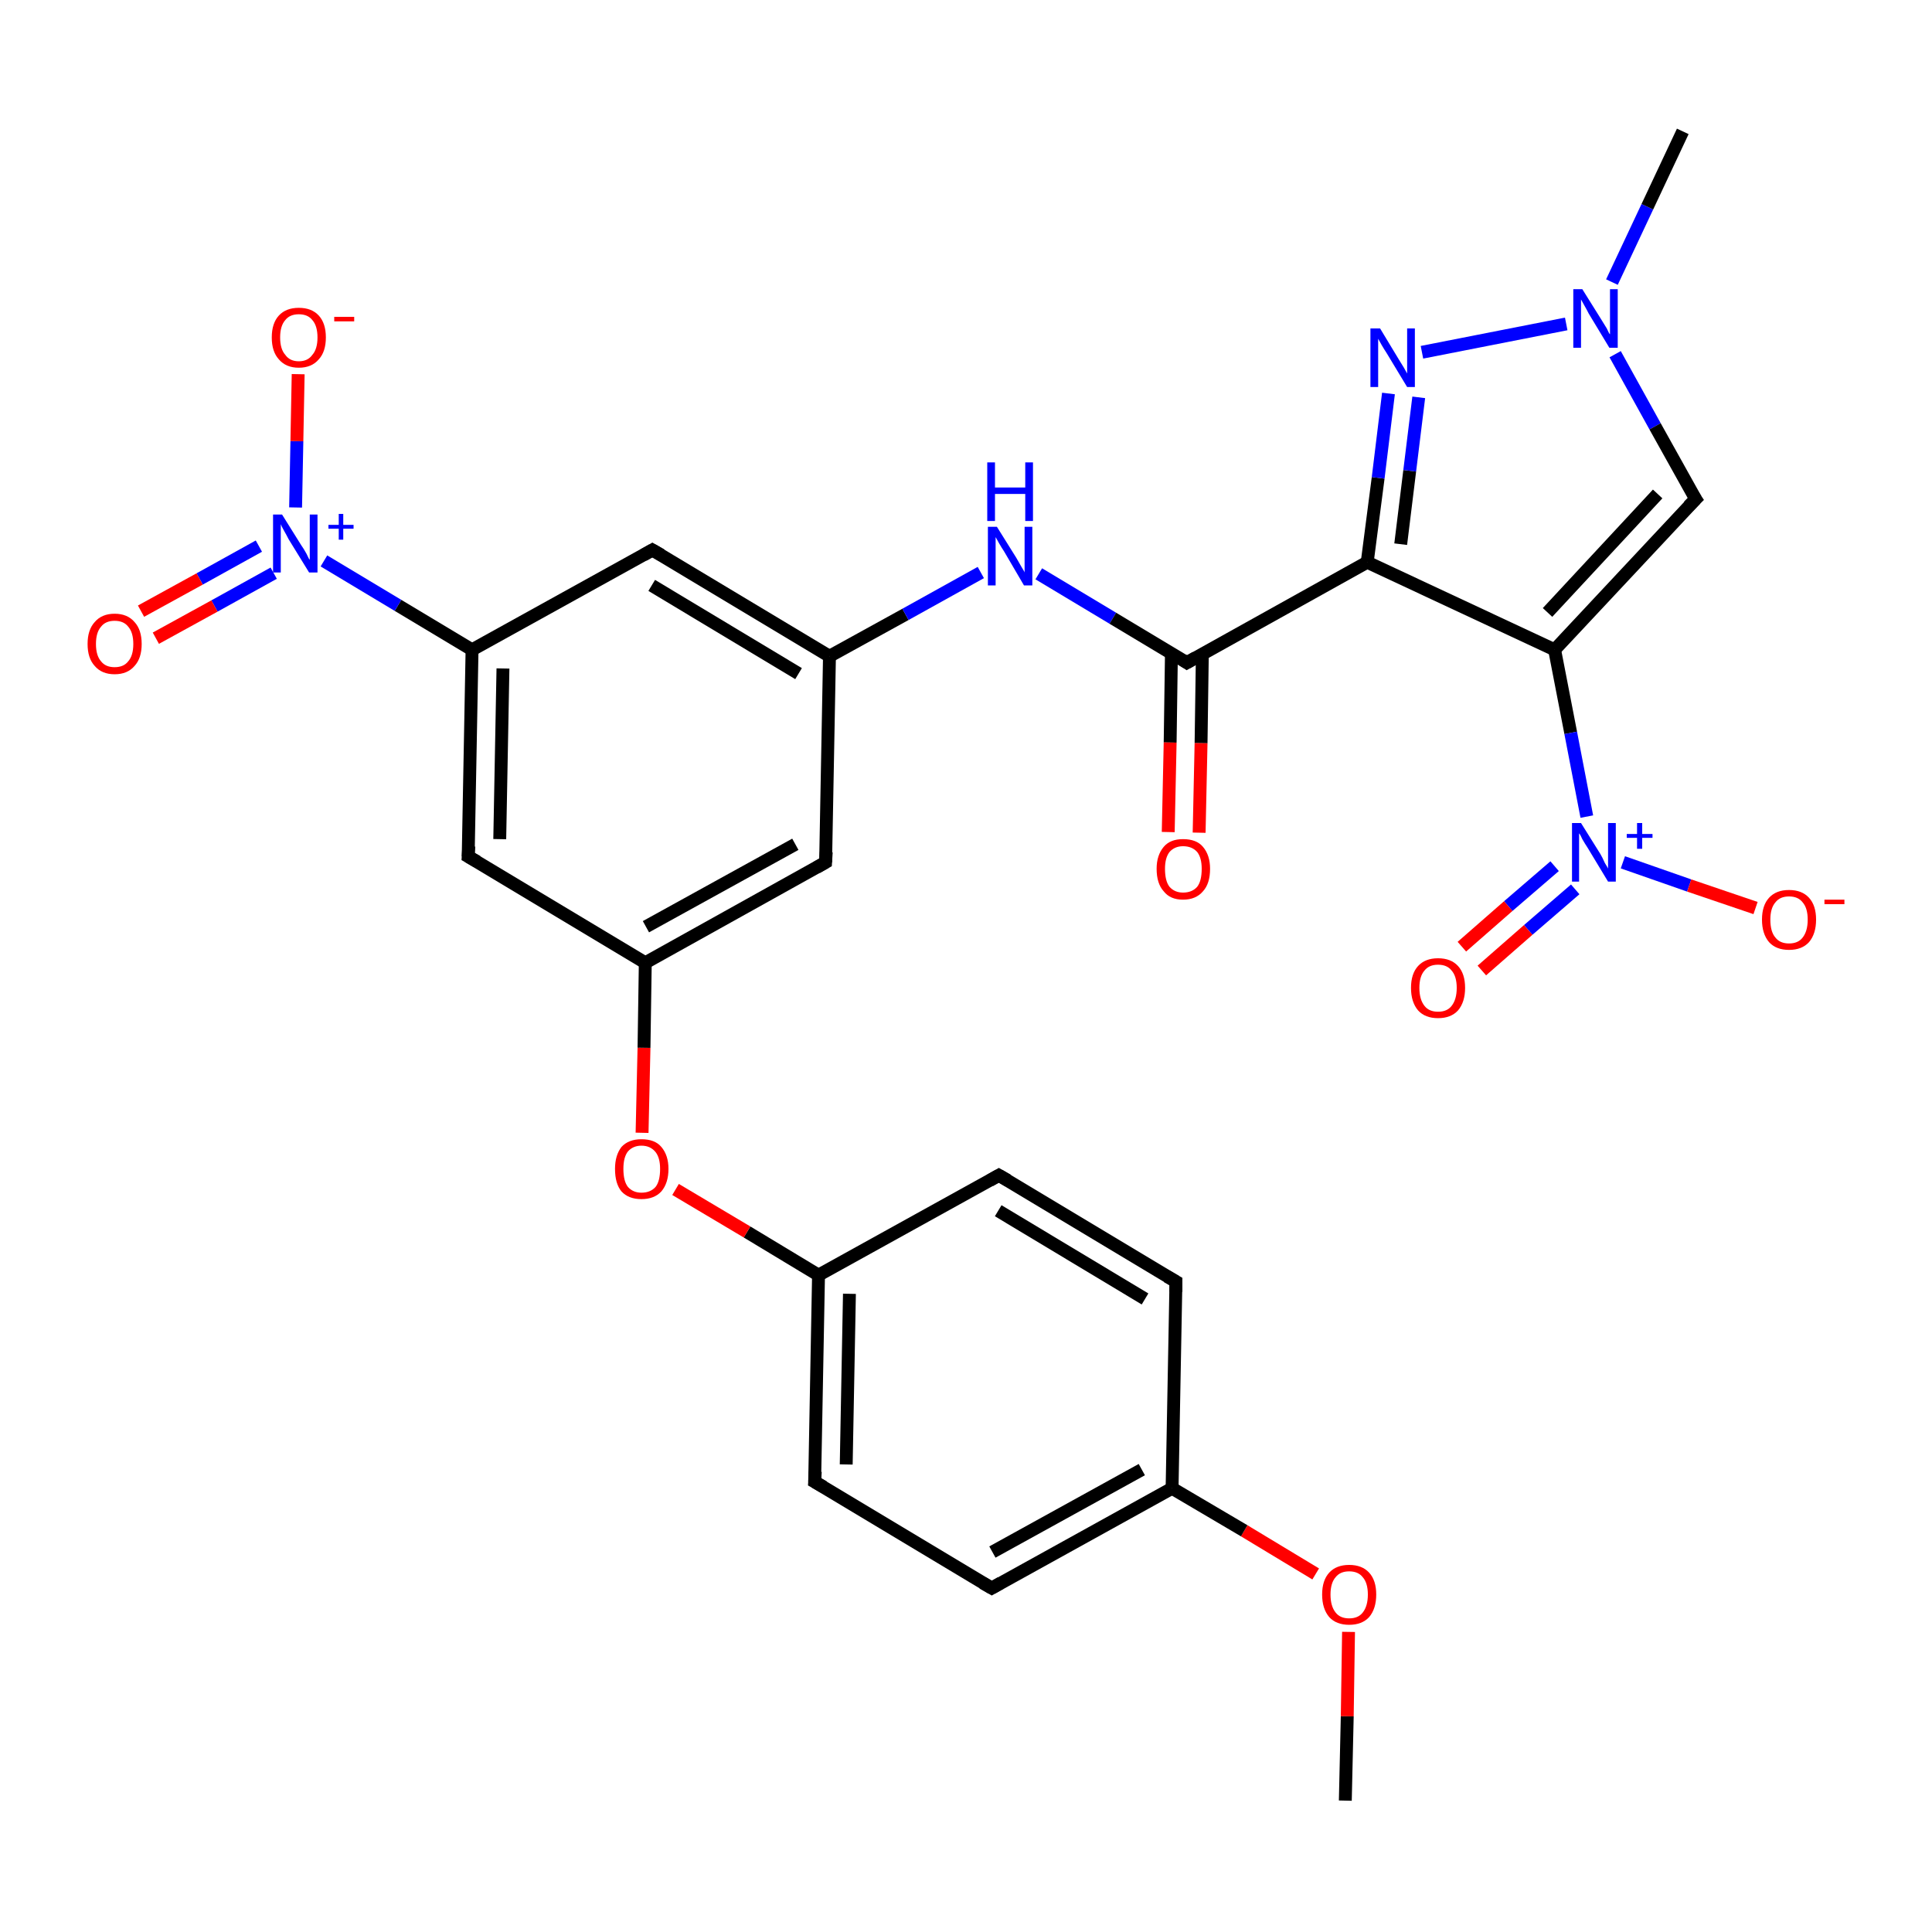 <?xml version='1.0' encoding='iso-8859-1'?>
<svg version='1.1' baseProfile='full'
              xmlns='http://www.w3.org/2000/svg'
                      xmlns:rdkit='http://www.rdkit.org/xml'
                      xmlns:xlink='http://www.w3.org/1999/xlink'
                  xml:space='preserve'
width='300px' height='300px' viewBox='0 0 300 300'>
<!-- END OF HEADER -->
<rect style='opacity:1.0;fill:#FFFFFF;stroke:none' width='300.0' height='300.0' x='0.0' y='0.0'> </rect>
<path class='bond-0 atom-0 atom-1' d='M 208.9,279.6 L 209.2,266.5' style='fill:none;fill-rule:evenodd;stroke:#000000;stroke-width:2.0px;stroke-linecap:butt;stroke-linejoin:miter;stroke-opacity:1' />
<path class='bond-0 atom-0 atom-1' d='M 209.2,266.5 L 209.4,253.4' style='fill:none;fill-rule:evenodd;stroke:#FF0000;stroke-width:2.0px;stroke-linecap:butt;stroke-linejoin:miter;stroke-opacity:1' />
<path class='bond-1 atom-1 atom-2' d='M 204.3,244.4 L 193.2,237.7' style='fill:none;fill-rule:evenodd;stroke:#FF0000;stroke-width:2.0px;stroke-linecap:butt;stroke-linejoin:miter;stroke-opacity:1' />
<path class='bond-1 atom-1 atom-2' d='M 193.2,237.7 L 182.0,231.1' style='fill:none;fill-rule:evenodd;stroke:#000000;stroke-width:2.0px;stroke-linecap:butt;stroke-linejoin:miter;stroke-opacity:1' />
<path class='bond-2 atom-2 atom-3' d='M 182.0,231.1 L 154.0,246.6' style='fill:none;fill-rule:evenodd;stroke:#000000;stroke-width:2.0px;stroke-linecap:butt;stroke-linejoin:miter;stroke-opacity:1' />
<path class='bond-2 atom-2 atom-3' d='M 177.3,228.2 L 154.1,241.0' style='fill:none;fill-rule:evenodd;stroke:#000000;stroke-width:2.0px;stroke-linecap:butt;stroke-linejoin:miter;stroke-opacity:1' />
<path class='bond-3 atom-3 atom-4' d='M 154.0,246.6 L 126.5,230.1' style='fill:none;fill-rule:evenodd;stroke:#000000;stroke-width:2.0px;stroke-linecap:butt;stroke-linejoin:miter;stroke-opacity:1' />
<path class='bond-4 atom-4 atom-5' d='M 126.5,230.1 L 127.1,198.0' style='fill:none;fill-rule:evenodd;stroke:#000000;stroke-width:2.0px;stroke-linecap:butt;stroke-linejoin:miter;stroke-opacity:1' />
<path class='bond-4 atom-4 atom-5' d='M 131.4,227.4 L 131.9,200.9' style='fill:none;fill-rule:evenodd;stroke:#000000;stroke-width:2.0px;stroke-linecap:butt;stroke-linejoin:miter;stroke-opacity:1' />
<path class='bond-5 atom-5 atom-6' d='M 127.1,198.0 L 116.0,191.3' style='fill:none;fill-rule:evenodd;stroke:#000000;stroke-width:2.0px;stroke-linecap:butt;stroke-linejoin:miter;stroke-opacity:1' />
<path class='bond-5 atom-5 atom-6' d='M 116.0,191.3 L 104.9,184.7' style='fill:none;fill-rule:evenodd;stroke:#FF0000;stroke-width:2.0px;stroke-linecap:butt;stroke-linejoin:miter;stroke-opacity:1' />
<path class='bond-6 atom-6 atom-7' d='M 99.7,175.9 L 100.0,162.7' style='fill:none;fill-rule:evenodd;stroke:#FF0000;stroke-width:2.0px;stroke-linecap:butt;stroke-linejoin:miter;stroke-opacity:1' />
<path class='bond-6 atom-6 atom-7' d='M 100.0,162.7 L 100.2,149.5' style='fill:none;fill-rule:evenodd;stroke:#000000;stroke-width:2.0px;stroke-linecap:butt;stroke-linejoin:miter;stroke-opacity:1' />
<path class='bond-7 atom-7 atom-8' d='M 100.2,149.5 L 128.2,133.9' style='fill:none;fill-rule:evenodd;stroke:#000000;stroke-width:2.0px;stroke-linecap:butt;stroke-linejoin:miter;stroke-opacity:1' />
<path class='bond-7 atom-7 atom-8' d='M 100.3,143.9 L 123.5,131.1' style='fill:none;fill-rule:evenodd;stroke:#000000;stroke-width:2.0px;stroke-linecap:butt;stroke-linejoin:miter;stroke-opacity:1' />
<path class='bond-8 atom-8 atom-9' d='M 128.2,133.9 L 128.8,101.9' style='fill:none;fill-rule:evenodd;stroke:#000000;stroke-width:2.0px;stroke-linecap:butt;stroke-linejoin:miter;stroke-opacity:1' />
<path class='bond-9 atom-9 atom-10' d='M 128.8,101.9 L 140.6,95.4' style='fill:none;fill-rule:evenodd;stroke:#000000;stroke-width:2.0px;stroke-linecap:butt;stroke-linejoin:miter;stroke-opacity:1' />
<path class='bond-9 atom-9 atom-10' d='M 140.6,95.4 L 152.3,88.9' style='fill:none;fill-rule:evenodd;stroke:#0000FF;stroke-width:2.0px;stroke-linecap:butt;stroke-linejoin:miter;stroke-opacity:1' />
<path class='bond-10 atom-10 atom-11' d='M 161.3,89.1 L 172.8,96.0' style='fill:none;fill-rule:evenodd;stroke:#0000FF;stroke-width:2.0px;stroke-linecap:butt;stroke-linejoin:miter;stroke-opacity:1' />
<path class='bond-10 atom-10 atom-11' d='M 172.8,96.0 L 184.3,102.9' style='fill:none;fill-rule:evenodd;stroke:#000000;stroke-width:2.0px;stroke-linecap:butt;stroke-linejoin:miter;stroke-opacity:1' />
<path class='bond-11 atom-11 atom-12' d='M 181.9,101.4 L 181.7,115.3' style='fill:none;fill-rule:evenodd;stroke:#000000;stroke-width:2.0px;stroke-linecap:butt;stroke-linejoin:miter;stroke-opacity:1' />
<path class='bond-11 atom-11 atom-12' d='M 181.7,115.3 L 181.4,129.2' style='fill:none;fill-rule:evenodd;stroke:#FF0000;stroke-width:2.0px;stroke-linecap:butt;stroke-linejoin:miter;stroke-opacity:1' />
<path class='bond-11 atom-11 atom-12' d='M 186.7,101.5 L 186.5,115.4' style='fill:none;fill-rule:evenodd;stroke:#000000;stroke-width:2.0px;stroke-linecap:butt;stroke-linejoin:miter;stroke-opacity:1' />
<path class='bond-11 atom-11 atom-12' d='M 186.5,115.4 L 186.2,129.3' style='fill:none;fill-rule:evenodd;stroke:#FF0000;stroke-width:2.0px;stroke-linecap:butt;stroke-linejoin:miter;stroke-opacity:1' />
<path class='bond-12 atom-11 atom-13' d='M 184.3,102.9 L 212.3,87.3' style='fill:none;fill-rule:evenodd;stroke:#000000;stroke-width:2.0px;stroke-linecap:butt;stroke-linejoin:miter;stroke-opacity:1' />
<path class='bond-13 atom-13 atom-14' d='M 212.3,87.3 L 214.0,74.2' style='fill:none;fill-rule:evenodd;stroke:#000000;stroke-width:2.0px;stroke-linecap:butt;stroke-linejoin:miter;stroke-opacity:1' />
<path class='bond-13 atom-13 atom-14' d='M 214.0,74.2 L 215.6,61.1' style='fill:none;fill-rule:evenodd;stroke:#0000FF;stroke-width:2.0px;stroke-linecap:butt;stroke-linejoin:miter;stroke-opacity:1' />
<path class='bond-13 atom-13 atom-14' d='M 217.5,84.5 L 218.9,73.1' style='fill:none;fill-rule:evenodd;stroke:#000000;stroke-width:2.0px;stroke-linecap:butt;stroke-linejoin:miter;stroke-opacity:1' />
<path class='bond-13 atom-13 atom-14' d='M 218.9,73.1 L 220.3,61.7' style='fill:none;fill-rule:evenodd;stroke:#0000FF;stroke-width:2.0px;stroke-linecap:butt;stroke-linejoin:miter;stroke-opacity:1' />
<path class='bond-14 atom-14 atom-15' d='M 220.8,54.7 L 243.2,50.3' style='fill:none;fill-rule:evenodd;stroke:#0000FF;stroke-width:2.0px;stroke-linecap:butt;stroke-linejoin:miter;stroke-opacity:1' />
<path class='bond-15 atom-15 atom-16' d='M 250.3,43.8 L 255.8,32.1' style='fill:none;fill-rule:evenodd;stroke:#0000FF;stroke-width:2.0px;stroke-linecap:butt;stroke-linejoin:miter;stroke-opacity:1' />
<path class='bond-15 atom-15 atom-16' d='M 255.8,32.1 L 261.3,20.4' style='fill:none;fill-rule:evenodd;stroke:#000000;stroke-width:2.0px;stroke-linecap:butt;stroke-linejoin:miter;stroke-opacity:1' />
<path class='bond-16 atom-15 atom-17' d='M 250.8,55.0 L 257.0,66.2' style='fill:none;fill-rule:evenodd;stroke:#0000FF;stroke-width:2.0px;stroke-linecap:butt;stroke-linejoin:miter;stroke-opacity:1' />
<path class='bond-16 atom-15 atom-17' d='M 257.0,66.2 L 263.3,77.5' style='fill:none;fill-rule:evenodd;stroke:#000000;stroke-width:2.0px;stroke-linecap:butt;stroke-linejoin:miter;stroke-opacity:1' />
<path class='bond-17 atom-17 atom-18' d='M 263.3,77.5 L 241.4,100.9' style='fill:none;fill-rule:evenodd;stroke:#000000;stroke-width:2.0px;stroke-linecap:butt;stroke-linejoin:miter;stroke-opacity:1' />
<path class='bond-17 atom-17 atom-18' d='M 257.4,76.7 L 240.3,95.1' style='fill:none;fill-rule:evenodd;stroke:#000000;stroke-width:2.0px;stroke-linecap:butt;stroke-linejoin:miter;stroke-opacity:1' />
<path class='bond-18 atom-18 atom-19' d='M 241.4,100.9 L 243.9,113.8' style='fill:none;fill-rule:evenodd;stroke:#000000;stroke-width:2.0px;stroke-linecap:butt;stroke-linejoin:miter;stroke-opacity:1' />
<path class='bond-18 atom-18 atom-19' d='M 243.9,113.8 L 246.4,126.8' style='fill:none;fill-rule:evenodd;stroke:#0000FF;stroke-width:2.0px;stroke-linecap:butt;stroke-linejoin:miter;stroke-opacity:1' />
<path class='bond-19 atom-19 atom-20' d='M 252.0,133.9 L 262.3,137.5' style='fill:none;fill-rule:evenodd;stroke:#0000FF;stroke-width:2.0px;stroke-linecap:butt;stroke-linejoin:miter;stroke-opacity:1' />
<path class='bond-19 atom-19 atom-20' d='M 262.3,137.5 L 272.6,141.0' style='fill:none;fill-rule:evenodd;stroke:#FF0000;stroke-width:2.0px;stroke-linecap:butt;stroke-linejoin:miter;stroke-opacity:1' />
<path class='bond-20 atom-19 atom-21' d='M 241.4,134.5 L 234.2,140.7' style='fill:none;fill-rule:evenodd;stroke:#0000FF;stroke-width:2.0px;stroke-linecap:butt;stroke-linejoin:miter;stroke-opacity:1' />
<path class='bond-20 atom-19 atom-21' d='M 234.2,140.7 L 227.0,147.0' style='fill:none;fill-rule:evenodd;stroke:#FF0000;stroke-width:2.0px;stroke-linecap:butt;stroke-linejoin:miter;stroke-opacity:1' />
<path class='bond-20 atom-19 atom-21' d='M 244.6,138.1 L 237.3,144.4' style='fill:none;fill-rule:evenodd;stroke:#0000FF;stroke-width:2.0px;stroke-linecap:butt;stroke-linejoin:miter;stroke-opacity:1' />
<path class='bond-20 atom-19 atom-21' d='M 237.3,144.4 L 230.1,150.7' style='fill:none;fill-rule:evenodd;stroke:#FF0000;stroke-width:2.0px;stroke-linecap:butt;stroke-linejoin:miter;stroke-opacity:1' />
<path class='bond-21 atom-9 atom-22' d='M 128.8,101.9 L 101.3,85.4' style='fill:none;fill-rule:evenodd;stroke:#000000;stroke-width:2.0px;stroke-linecap:butt;stroke-linejoin:miter;stroke-opacity:1' />
<path class='bond-21 atom-9 atom-22' d='M 124.0,104.6 L 101.2,90.9' style='fill:none;fill-rule:evenodd;stroke:#000000;stroke-width:2.0px;stroke-linecap:butt;stroke-linejoin:miter;stroke-opacity:1' />
<path class='bond-22 atom-22 atom-23' d='M 101.3,85.4 L 73.3,100.9' style='fill:none;fill-rule:evenodd;stroke:#000000;stroke-width:2.0px;stroke-linecap:butt;stroke-linejoin:miter;stroke-opacity:1' />
<path class='bond-23 atom-23 atom-24' d='M 73.3,100.9 L 72.7,133.0' style='fill:none;fill-rule:evenodd;stroke:#000000;stroke-width:2.0px;stroke-linecap:butt;stroke-linejoin:miter;stroke-opacity:1' />
<path class='bond-23 atom-23 atom-24' d='M 78.1,103.8 L 77.6,130.3' style='fill:none;fill-rule:evenodd;stroke:#000000;stroke-width:2.0px;stroke-linecap:butt;stroke-linejoin:miter;stroke-opacity:1' />
<path class='bond-24 atom-23 atom-25' d='M 73.3,100.9 L 61.8,94.0' style='fill:none;fill-rule:evenodd;stroke:#000000;stroke-width:2.0px;stroke-linecap:butt;stroke-linejoin:miter;stroke-opacity:1' />
<path class='bond-24 atom-23 atom-25' d='M 61.8,94.0 L 50.3,87.1' style='fill:none;fill-rule:evenodd;stroke:#0000FF;stroke-width:2.0px;stroke-linecap:butt;stroke-linejoin:miter;stroke-opacity:1' />
<path class='bond-25 atom-25 atom-26' d='M 45.9,78.8 L 46.1,68.5' style='fill:none;fill-rule:evenodd;stroke:#0000FF;stroke-width:2.0px;stroke-linecap:butt;stroke-linejoin:miter;stroke-opacity:1' />
<path class='bond-25 atom-25 atom-26' d='M 46.1,68.5 L 46.3,58.1' style='fill:none;fill-rule:evenodd;stroke:#FF0000;stroke-width:2.0px;stroke-linecap:butt;stroke-linejoin:miter;stroke-opacity:1' />
<path class='bond-26 atom-25 atom-27' d='M 40.2,84.8 L 31.0,89.9' style='fill:none;fill-rule:evenodd;stroke:#0000FF;stroke-width:2.0px;stroke-linecap:butt;stroke-linejoin:miter;stroke-opacity:1' />
<path class='bond-26 atom-25 atom-27' d='M 31.0,89.9 L 21.9,94.9' style='fill:none;fill-rule:evenodd;stroke:#FF0000;stroke-width:2.0px;stroke-linecap:butt;stroke-linejoin:miter;stroke-opacity:1' />
<path class='bond-26 atom-25 atom-27' d='M 42.5,89.0 L 33.3,94.1' style='fill:none;fill-rule:evenodd;stroke:#0000FF;stroke-width:2.0px;stroke-linecap:butt;stroke-linejoin:miter;stroke-opacity:1' />
<path class='bond-26 atom-25 atom-27' d='M 33.3,94.1 L 24.2,99.1' style='fill:none;fill-rule:evenodd;stroke:#FF0000;stroke-width:2.0px;stroke-linecap:butt;stroke-linejoin:miter;stroke-opacity:1' />
<path class='bond-27 atom-5 atom-28' d='M 127.1,198.0 L 155.1,182.5' style='fill:none;fill-rule:evenodd;stroke:#000000;stroke-width:2.0px;stroke-linecap:butt;stroke-linejoin:miter;stroke-opacity:1' />
<path class='bond-28 atom-28 atom-29' d='M 155.1,182.5 L 182.6,199.0' style='fill:none;fill-rule:evenodd;stroke:#000000;stroke-width:2.0px;stroke-linecap:butt;stroke-linejoin:miter;stroke-opacity:1' />
<path class='bond-28 atom-28 atom-29' d='M 155.0,188.0 L 177.8,201.7' style='fill:none;fill-rule:evenodd;stroke:#000000;stroke-width:2.0px;stroke-linecap:butt;stroke-linejoin:miter;stroke-opacity:1' />
<path class='bond-29 atom-29 atom-2' d='M 182.6,199.0 L 182.0,231.1' style='fill:none;fill-rule:evenodd;stroke:#000000;stroke-width:2.0px;stroke-linecap:butt;stroke-linejoin:miter;stroke-opacity:1' />
<path class='bond-30 atom-24 atom-7' d='M 72.7,133.0 L 100.2,149.5' style='fill:none;fill-rule:evenodd;stroke:#000000;stroke-width:2.0px;stroke-linecap:butt;stroke-linejoin:miter;stroke-opacity:1' />
<path class='bond-31 atom-18 atom-13' d='M 241.4,100.9 L 212.3,87.3' style='fill:none;fill-rule:evenodd;stroke:#000000;stroke-width:2.0px;stroke-linecap:butt;stroke-linejoin:miter;stroke-opacity:1' />
<path d='M 155.4,245.8 L 154.0,246.6 L 152.6,245.8' style='fill:none;stroke:#000000;stroke-width:2.0px;stroke-linecap:butt;stroke-linejoin:miter;stroke-opacity:1;' />
<path d='M 127.9,230.9 L 126.5,230.1 L 126.6,228.5' style='fill:none;stroke:#000000;stroke-width:2.0px;stroke-linecap:butt;stroke-linejoin:miter;stroke-opacity:1;' />
<path d='M 126.8,134.7 L 128.2,133.9 L 128.3,132.3' style='fill:none;stroke:#000000;stroke-width:2.0px;stroke-linecap:butt;stroke-linejoin:miter;stroke-opacity:1;' />
<path d='M 183.7,102.5 L 184.3,102.9 L 185.7,102.1' style='fill:none;stroke:#000000;stroke-width:2.0px;stroke-linecap:butt;stroke-linejoin:miter;stroke-opacity:1;' />
<path d='M 262.9,76.9 L 263.3,77.5 L 262.2,78.6' style='fill:none;stroke:#000000;stroke-width:2.0px;stroke-linecap:butt;stroke-linejoin:miter;stroke-opacity:1;' />
<path d='M 102.7,86.2 L 101.3,85.4 L 99.9,86.2' style='fill:none;stroke:#000000;stroke-width:2.0px;stroke-linecap:butt;stroke-linejoin:miter;stroke-opacity:1;' />
<path d='M 72.8,131.4 L 72.7,133.0 L 74.1,133.8' style='fill:none;stroke:#000000;stroke-width:2.0px;stroke-linecap:butt;stroke-linejoin:miter;stroke-opacity:1;' />
<path d='M 153.7,183.3 L 155.1,182.5 L 156.5,183.3' style='fill:none;stroke:#000000;stroke-width:2.0px;stroke-linecap:butt;stroke-linejoin:miter;stroke-opacity:1;' />
<path d='M 181.2,198.2 L 182.6,199.0 L 182.6,200.6' style='fill:none;stroke:#000000;stroke-width:2.0px;stroke-linecap:butt;stroke-linejoin:miter;stroke-opacity:1;' />
<path class='atom-1' d='M 205.3 247.6
Q 205.3 245.4, 206.4 244.2
Q 207.5 243.0, 209.5 243.0
Q 211.5 243.0, 212.6 244.2
Q 213.7 245.4, 213.7 247.6
Q 213.7 249.8, 212.6 251.1
Q 211.5 252.3, 209.5 252.3
Q 207.5 252.3, 206.4 251.1
Q 205.3 249.8, 205.3 247.6
M 209.5 251.3
Q 210.9 251.3, 211.6 250.4
Q 212.4 249.4, 212.4 247.6
Q 212.4 245.8, 211.6 244.9
Q 210.9 244.0, 209.5 244.0
Q 208.1 244.0, 207.4 244.9
Q 206.6 245.8, 206.6 247.6
Q 206.6 249.4, 207.4 250.4
Q 208.1 251.3, 209.5 251.3
' fill='#FF0000'/>
<path class='atom-6' d='M 95.5 181.5
Q 95.5 179.4, 96.5 178.1
Q 97.6 176.9, 99.6 176.9
Q 101.7 176.9, 102.7 178.1
Q 103.8 179.4, 103.8 181.5
Q 103.8 183.7, 102.7 185.0
Q 101.6 186.2, 99.6 186.2
Q 97.6 186.2, 96.5 185.0
Q 95.5 183.8, 95.5 181.5
M 99.6 185.2
Q 101.0 185.2, 101.8 184.3
Q 102.5 183.4, 102.5 181.5
Q 102.5 179.8, 101.8 178.9
Q 101.0 177.9, 99.6 177.9
Q 98.3 177.9, 97.5 178.8
Q 96.8 179.7, 96.8 181.5
Q 96.8 183.4, 97.5 184.3
Q 98.3 185.2, 99.6 185.2
' fill='#FF0000'/>
<path class='atom-10' d='M 154.8 81.8
L 157.8 86.6
Q 158.1 87.1, 158.6 88.0
Q 159.1 88.8, 159.1 88.9
L 159.1 81.8
L 160.3 81.8
L 160.3 90.9
L 159.0 90.9
L 155.9 85.6
Q 155.5 85.0, 155.1 84.3
Q 154.7 83.6, 154.6 83.4
L 154.6 90.9
L 153.4 90.9
L 153.4 81.8
L 154.8 81.8
' fill='#0000FF'/>
<path class='atom-10' d='M 153.3 71.8
L 154.5 71.8
L 154.5 75.7
L 159.2 75.7
L 159.2 71.8
L 160.4 71.8
L 160.4 80.9
L 159.2 80.9
L 159.2 76.7
L 154.5 76.7
L 154.5 80.9
L 153.3 80.9
L 153.3 71.8
' fill='#0000FF'/>
<path class='atom-12' d='M 179.6 134.9
Q 179.6 132.8, 180.7 131.5
Q 181.7 130.3, 183.7 130.3
Q 185.8 130.3, 186.8 131.5
Q 187.9 132.8, 187.9 134.9
Q 187.9 137.2, 186.8 138.4
Q 185.7 139.7, 183.7 139.7
Q 181.7 139.7, 180.7 138.4
Q 179.6 137.2, 179.6 134.9
M 183.7 138.6
Q 185.1 138.6, 185.9 137.7
Q 186.6 136.8, 186.6 134.9
Q 186.6 133.2, 185.9 132.3
Q 185.1 131.4, 183.7 131.4
Q 182.4 131.4, 181.6 132.3
Q 180.9 133.2, 180.9 134.9
Q 180.9 136.8, 181.6 137.7
Q 182.4 138.6, 183.7 138.6
' fill='#FF0000'/>
<path class='atom-14' d='M 214.3 51.0
L 217.2 55.8
Q 217.5 56.3, 218.0 57.1
Q 218.5 58.0, 218.5 58.0
L 218.5 51.0
L 219.7 51.0
L 219.7 60.1
L 218.5 60.1
L 215.3 54.8
Q 214.9 54.2, 214.5 53.5
Q 214.1 52.8, 214.0 52.6
L 214.0 60.1
L 212.8 60.1
L 212.8 51.0
L 214.3 51.0
' fill='#0000FF'/>
<path class='atom-15' d='M 245.7 44.9
L 248.7 49.7
Q 249.0 50.2, 249.5 51.0
Q 249.9 51.9, 250.0 51.9
L 250.0 44.9
L 251.2 44.9
L 251.2 54.0
L 249.9 54.0
L 246.7 48.7
Q 246.4 48.1, 246.0 47.4
Q 245.6 46.7, 245.5 46.5
L 245.5 54.0
L 244.3 54.0
L 244.3 44.9
L 245.7 44.9
' fill='#0000FF'/>
<path class='atom-19' d='M 245.5 127.8
L 248.5 132.6
Q 248.8 133.1, 249.2 134.0
Q 249.7 134.8, 249.7 134.9
L 249.7 127.8
L 250.9 127.8
L 250.9 136.9
L 249.7 136.9
L 246.5 131.6
Q 246.1 131.0, 245.7 130.3
Q 245.4 129.6, 245.2 129.4
L 245.2 136.9
L 244.1 136.9
L 244.1 127.8
L 245.5 127.8
' fill='#0000FF'/>
<path class='atom-19' d='M 252.6 129.5
L 254.2 129.5
L 254.2 127.8
L 255.0 127.8
L 255.0 129.5
L 256.6 129.5
L 256.6 130.1
L 255.0 130.1
L 255.0 131.8
L 254.2 131.8
L 254.2 130.1
L 252.6 130.1
L 252.6 129.5
' fill='#0000FF'/>
<path class='atom-20' d='M 273.6 142.8
Q 273.6 140.6, 274.7 139.4
Q 275.8 138.2, 277.8 138.2
Q 279.8 138.2, 280.9 139.4
Q 282.0 140.6, 282.0 142.8
Q 282.0 145.0, 280.9 146.3
Q 279.8 147.5, 277.8 147.5
Q 275.8 147.5, 274.7 146.3
Q 273.6 145.0, 273.6 142.8
M 277.8 146.5
Q 279.2 146.5, 279.9 145.6
Q 280.7 144.6, 280.7 142.8
Q 280.7 141.0, 279.9 140.1
Q 279.2 139.2, 277.8 139.2
Q 276.4 139.2, 275.7 140.1
Q 274.9 141.0, 274.9 142.8
Q 274.9 144.7, 275.7 145.6
Q 276.4 146.5, 277.8 146.5
' fill='#FF0000'/>
<path class='atom-20' d='M 283.3 139.7
L 286.4 139.7
L 286.4 140.4
L 283.3 140.4
L 283.3 139.7
' fill='#FF0000'/>
<path class='atom-21' d='M 219.1 153.4
Q 219.1 151.2, 220.2 150.0
Q 221.3 148.8, 223.3 148.8
Q 225.3 148.8, 226.4 150.0
Q 227.5 151.2, 227.5 153.4
Q 227.5 155.6, 226.4 156.9
Q 225.3 158.1, 223.3 158.1
Q 221.3 158.1, 220.2 156.9
Q 219.1 155.6, 219.1 153.4
M 223.3 157.1
Q 224.7 157.1, 225.4 156.2
Q 226.2 155.2, 226.2 153.4
Q 226.2 151.6, 225.4 150.7
Q 224.7 149.8, 223.3 149.8
Q 221.9 149.8, 221.2 150.7
Q 220.4 151.6, 220.4 153.4
Q 220.4 155.2, 221.2 156.2
Q 221.9 157.1, 223.3 157.1
' fill='#FF0000'/>
<path class='atom-25' d='M 43.8 79.9
L 46.8 84.7
Q 47.1 85.1, 47.6 86.0
Q 48.0 86.9, 48.1 86.9
L 48.1 79.9
L 49.3 79.9
L 49.3 88.9
L 48.0 88.9
L 44.8 83.7
Q 44.5 83.1, 44.1 82.4
Q 43.7 81.7, 43.6 81.4
L 43.6 88.9
L 42.4 88.9
L 42.4 79.9
L 43.8 79.9
' fill='#0000FF'/>
<path class='atom-25' d='M 51.0 81.5
L 52.6 81.5
L 52.6 79.8
L 53.3 79.8
L 53.3 81.5
L 54.9 81.5
L 54.9 82.1
L 53.3 82.1
L 53.3 83.8
L 52.6 83.8
L 52.6 82.1
L 51.0 82.1
L 51.0 81.5
' fill='#0000FF'/>
<path class='atom-26' d='M 42.2 52.4
Q 42.2 50.2, 43.3 49.0
Q 44.4 47.8, 46.4 47.8
Q 48.4 47.8, 49.5 49.0
Q 50.6 50.2, 50.6 52.4
Q 50.6 54.6, 49.5 55.8
Q 48.4 57.1, 46.4 57.1
Q 44.4 57.1, 43.3 55.8
Q 42.2 54.6, 42.2 52.4
M 46.4 56.1
Q 47.8 56.1, 48.5 55.1
Q 49.3 54.2, 49.3 52.4
Q 49.3 50.6, 48.5 49.7
Q 47.8 48.8, 46.4 48.8
Q 45.0 48.8, 44.3 49.7
Q 43.5 50.6, 43.5 52.4
Q 43.5 54.2, 44.3 55.1
Q 45.0 56.1, 46.4 56.1
' fill='#FF0000'/>
<path class='atom-26' d='M 51.9 49.2
L 55.0 49.2
L 55.0 49.9
L 51.9 49.9
L 51.9 49.2
' fill='#FF0000'/>
<path class='atom-27' d='M 13.6 100.0
Q 13.6 97.8, 14.7 96.6
Q 15.8 95.3, 17.8 95.3
Q 19.8 95.3, 20.9 96.6
Q 22.0 97.8, 22.0 100.0
Q 22.0 102.2, 20.9 103.4
Q 19.8 104.7, 17.8 104.7
Q 15.8 104.7, 14.7 103.4
Q 13.6 102.2, 13.6 100.0
M 17.8 103.6
Q 19.2 103.6, 19.9 102.7
Q 20.7 101.8, 20.7 100.0
Q 20.7 98.2, 19.9 97.3
Q 19.2 96.4, 17.8 96.4
Q 16.4 96.4, 15.7 97.3
Q 14.9 98.2, 14.9 100.0
Q 14.9 101.8, 15.7 102.7
Q 16.4 103.6, 17.8 103.6
' fill='#FF0000'/>
</svg>
